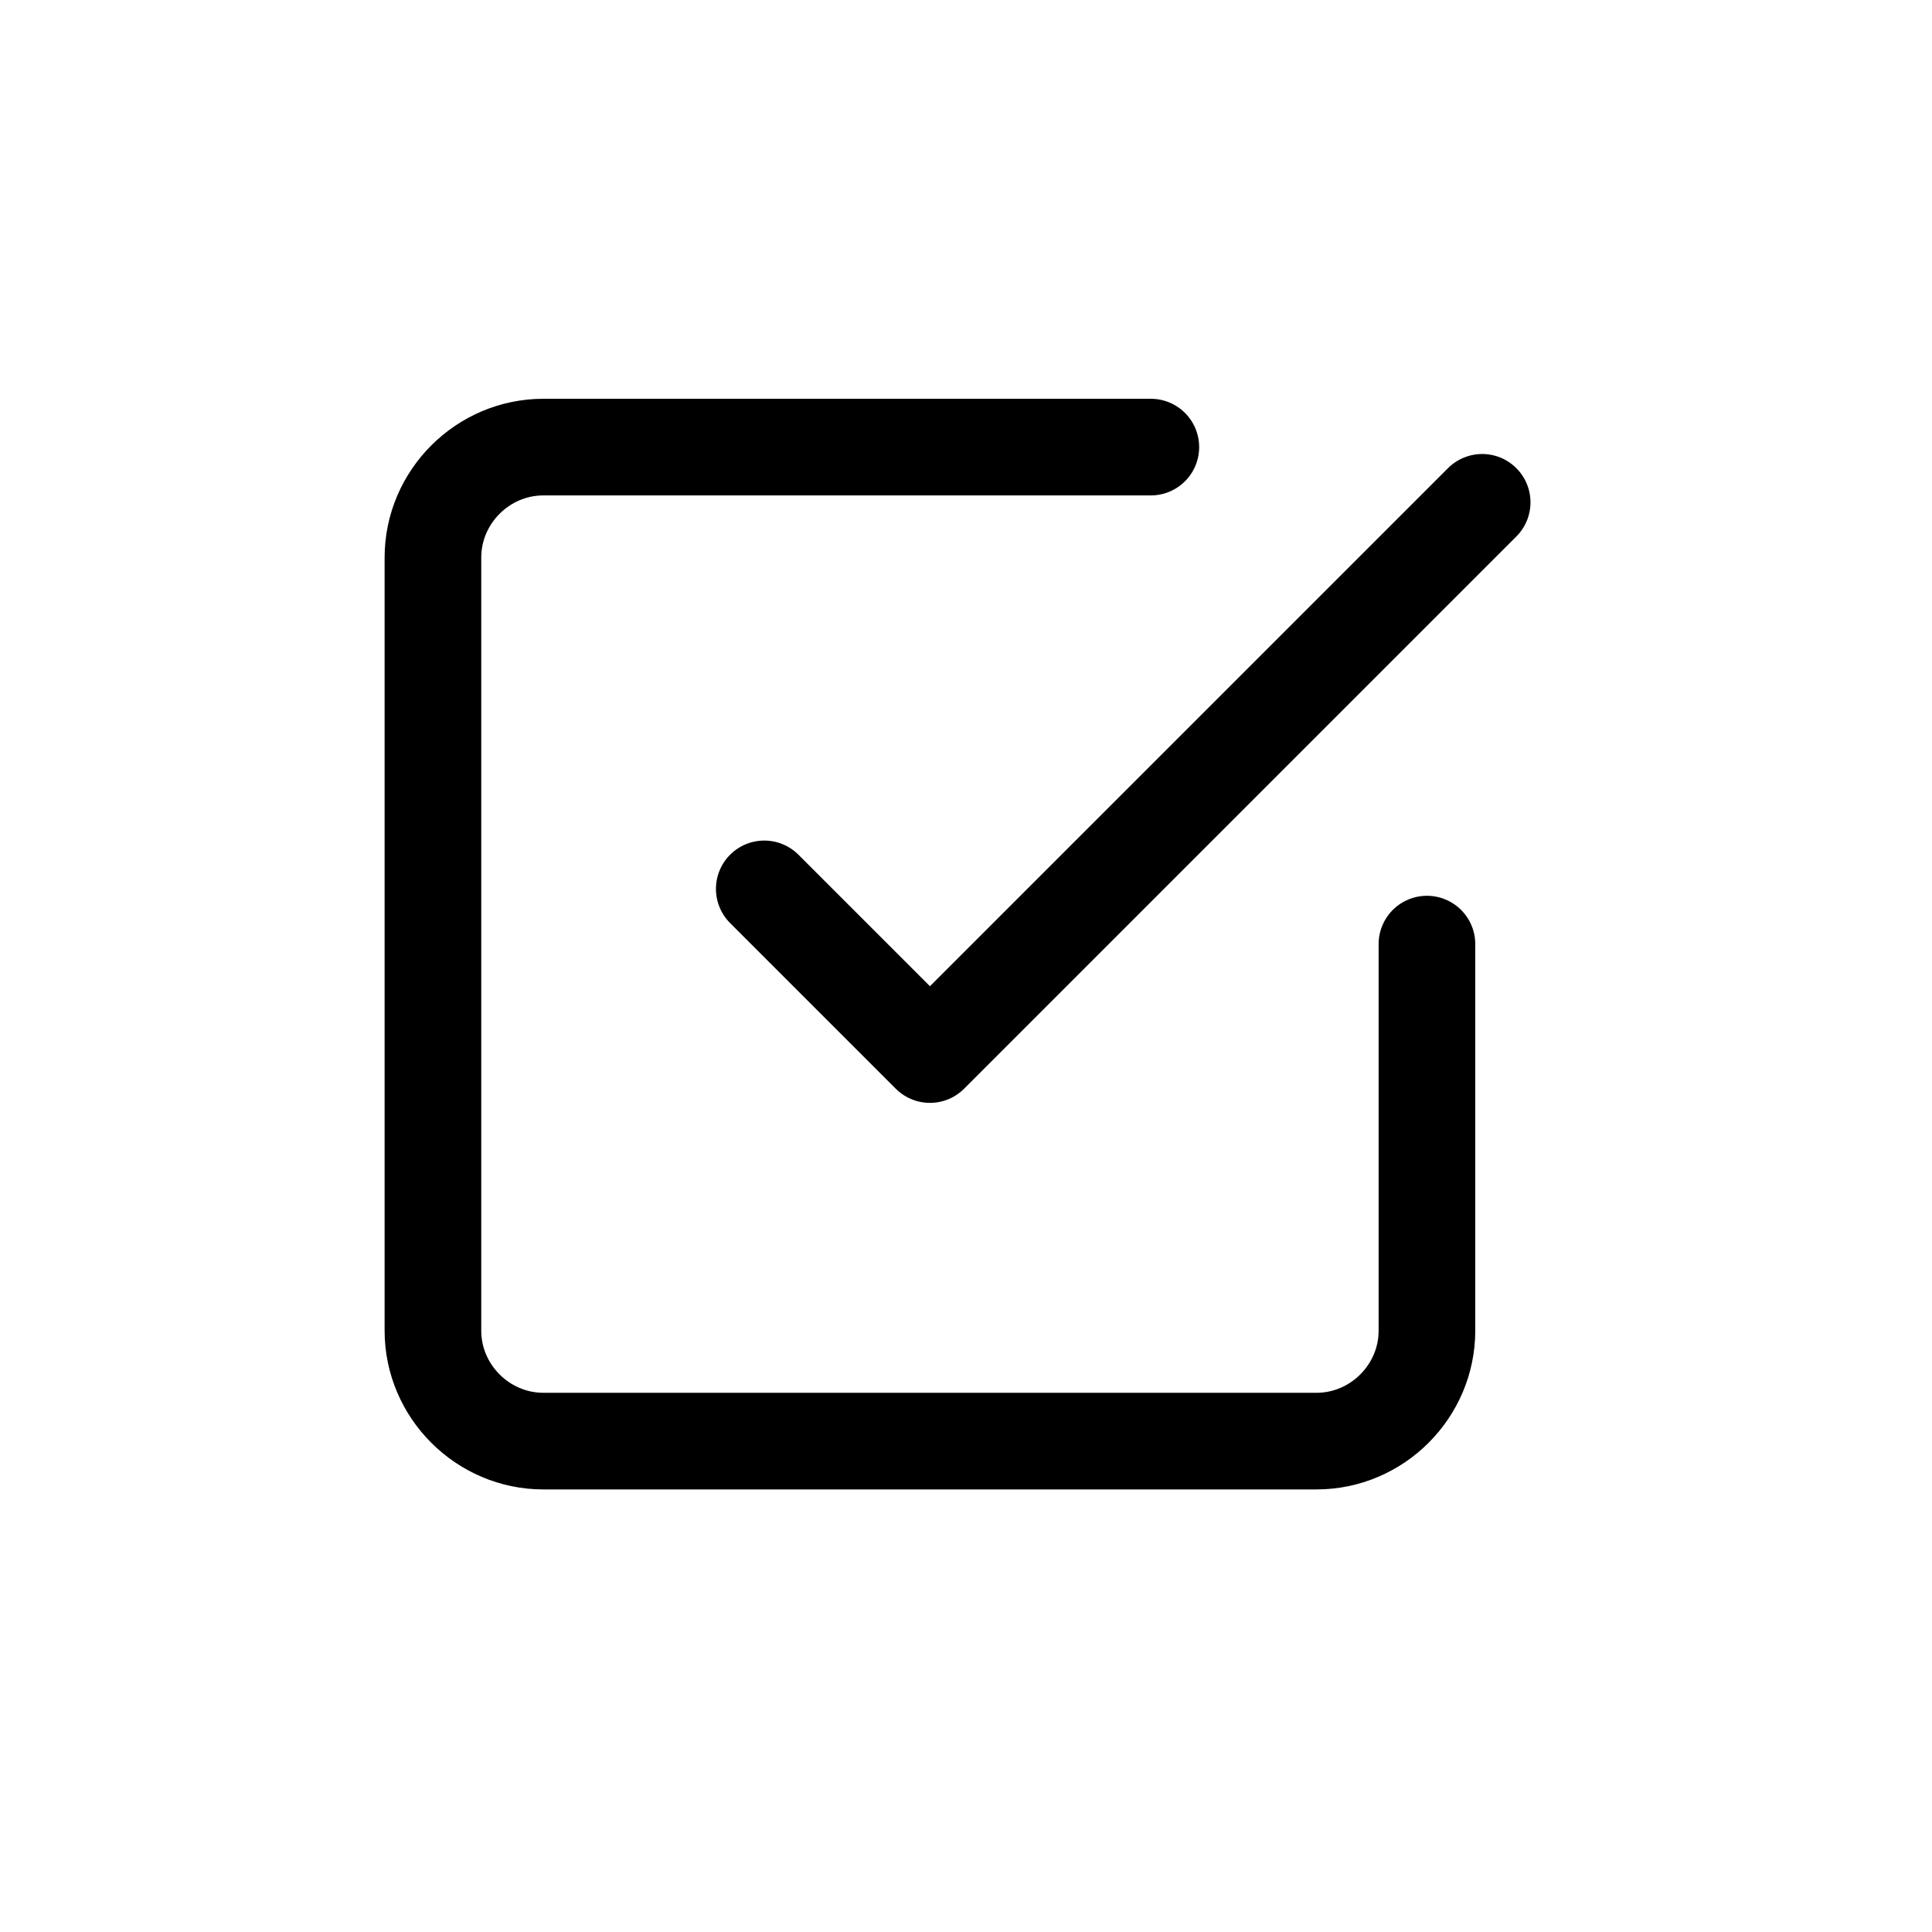 <?xml version="1.0" encoding="UTF-8" standalone="no"?>
<!DOCTYPE svg PUBLIC "-//W3C//DTD SVG 1.1//EN" "http://www.w3.org/Graphics/SVG/1.1/DTD/svg11.dtd">
<svg width="100%" height="100%" viewBox="0 0 24 24" version="1.1" xmlns="http://www.w3.org/2000/svg" xmlns:xlink="http://www.w3.org/1999/xlink" xml:space="preserve" xmlns:serif="http://www.serif.com/" style="fill-rule:evenodd;clip-rule:evenodd;stroke-linecap:round;stroke-linejoin:round;">
    <g transform="matrix(0.686,0,0,0.686,3.32,3.496)">
        <path d="M9,11L12,14L22,4" style="fill:none;fill-rule:nonzero;stroke:black;stroke-width:1.75px;"/>
    </g>
    <g transform="matrix(0.686,0,0,0.686,3.32,3.496)">
        <path d="M21,12L21,19C21,20.097 20.097,21 19,21L5,21C3.903,21 3,20.097 3,19L3,5C3,3.903 3.903,3 5,3L16,3" style="fill:none;fill-rule:nonzero;stroke:black;stroke-width:1.75px;"/>
    </g>
</svg>
